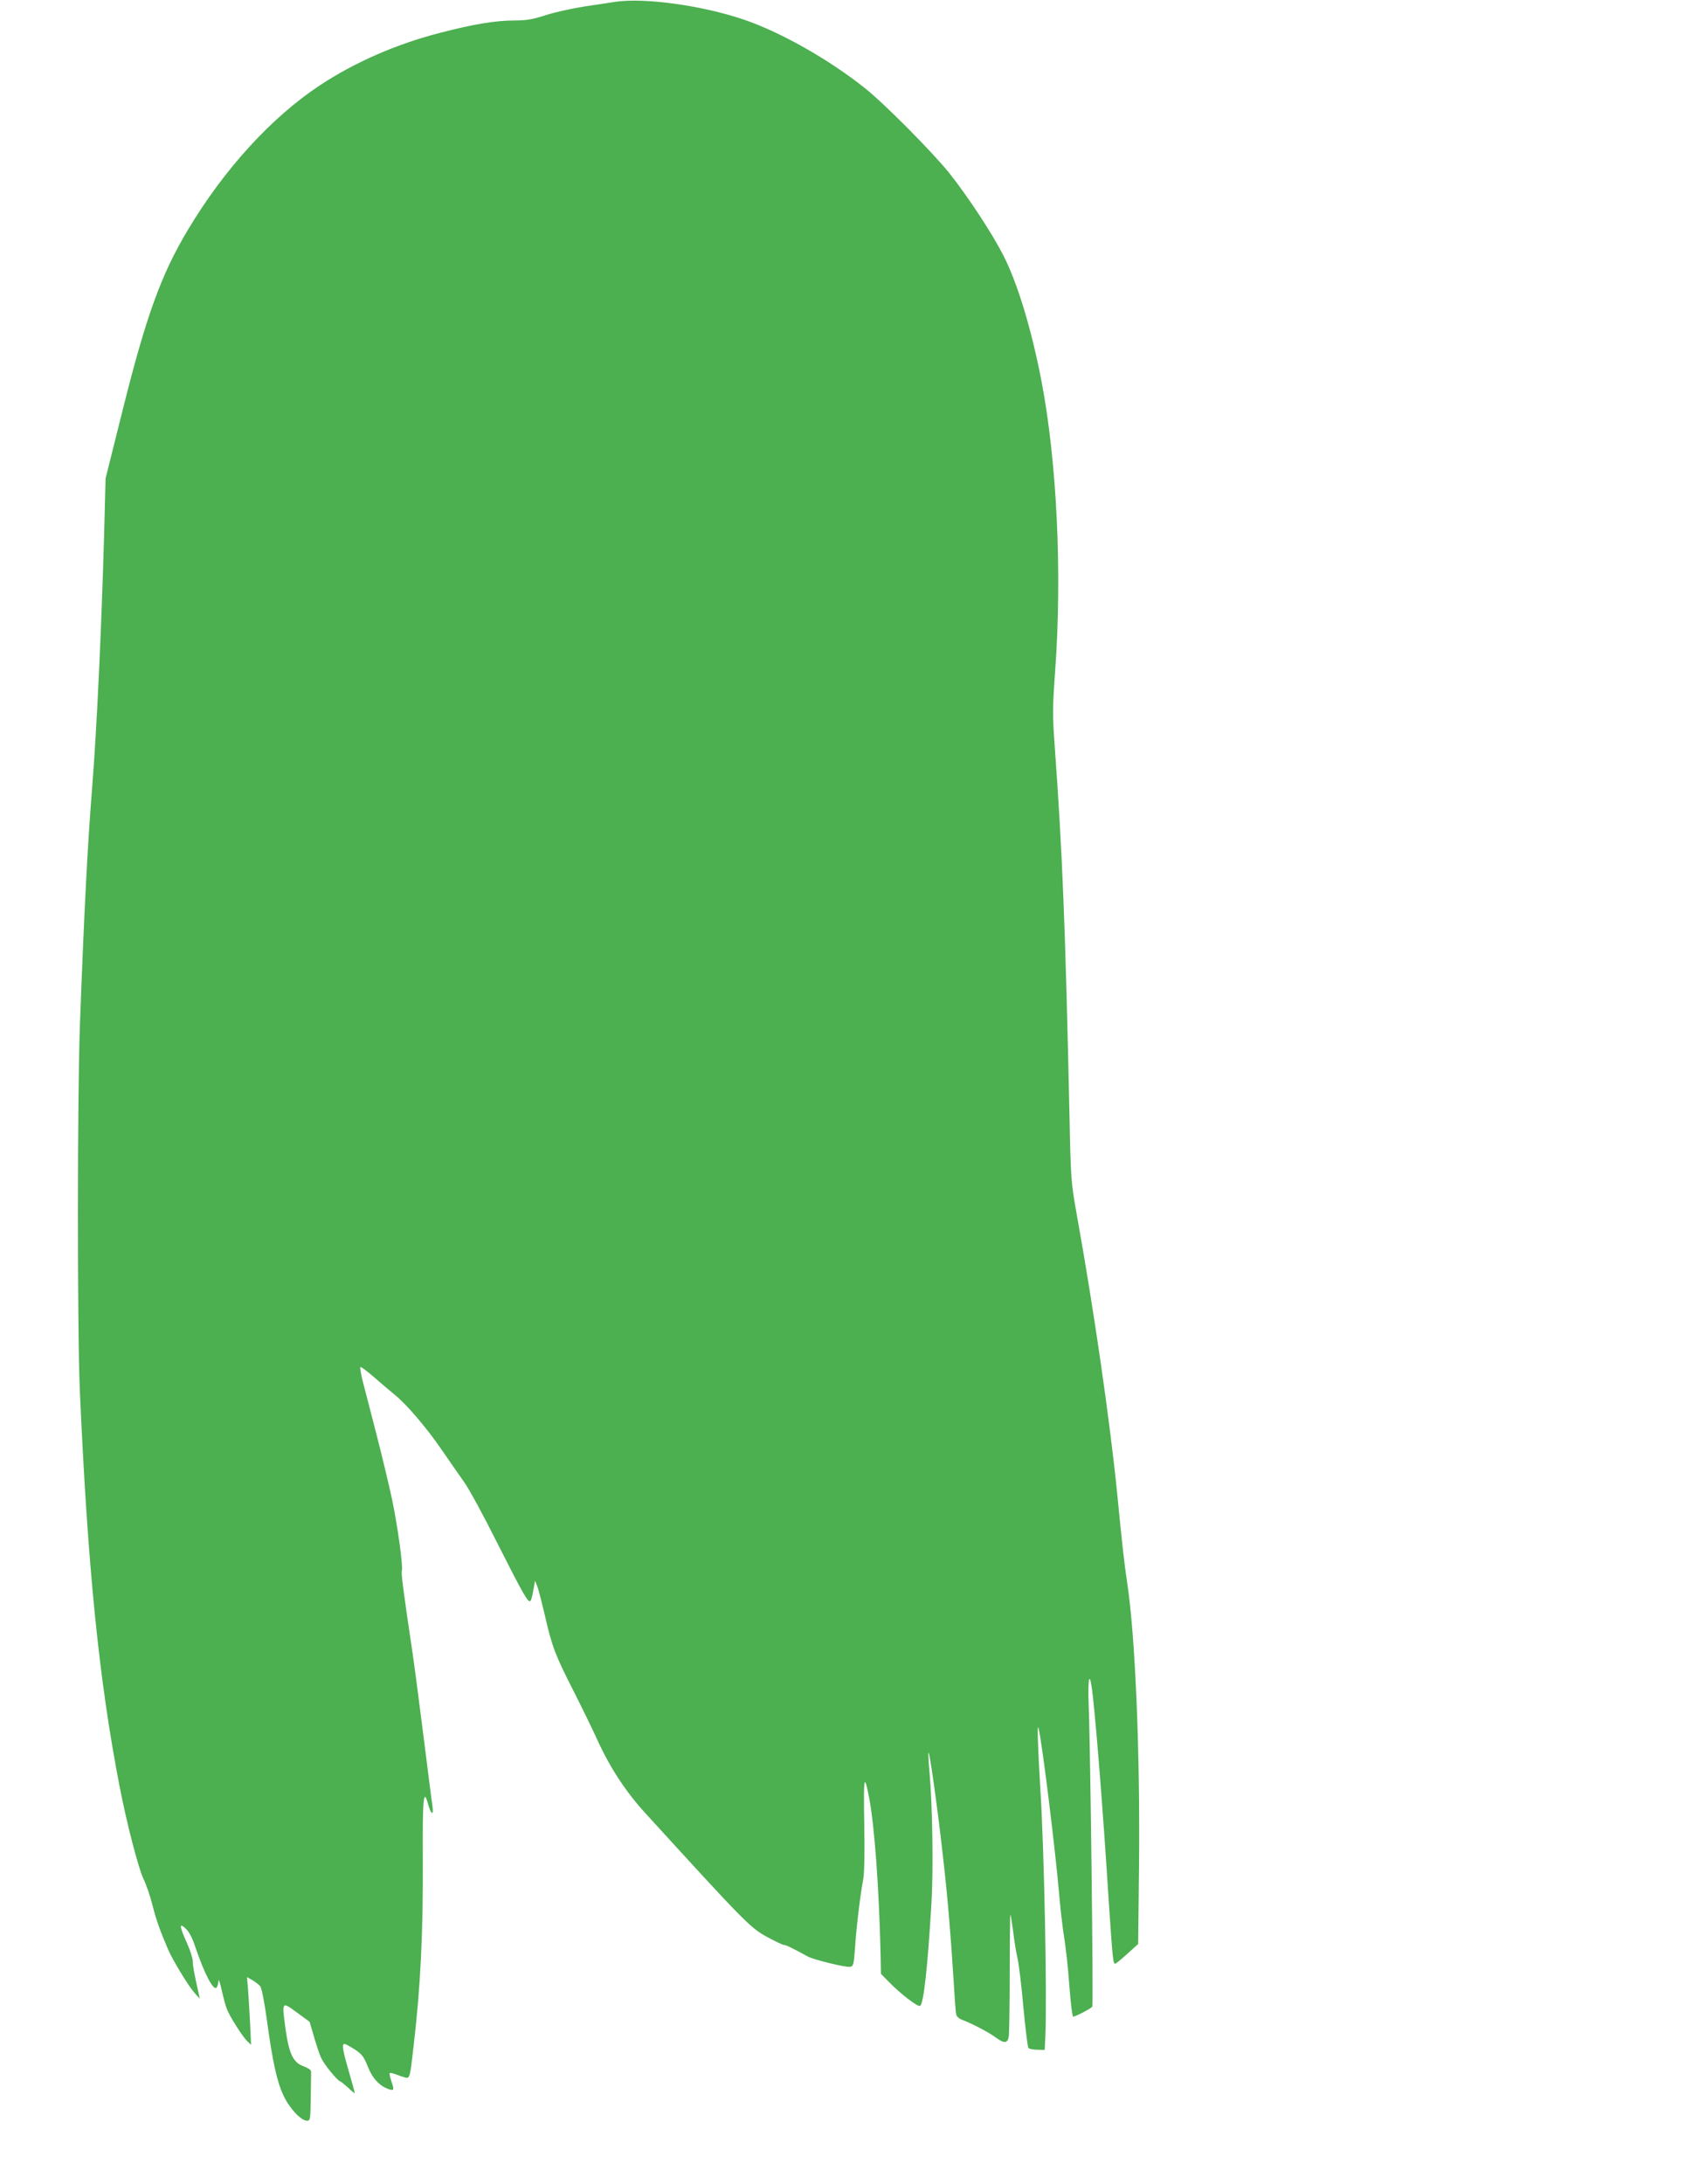 <?xml version="1.0" standalone="no"?>
<!DOCTYPE svg PUBLIC "-//W3C//DTD SVG 20010904//EN"
 "http://www.w3.org/TR/2001/REC-SVG-20010904/DTD/svg10.dtd">
<svg version="1.0" xmlns="http://www.w3.org/2000/svg"
 width="992pt" height="1280pt" viewBox="0 0 992 1280"
 preserveAspectRatio="xMidYMid meet">
<g transform="translate(0,1280) scale(0.1,-0.1)"
fill="#4caf50" stroke="none">
<path d="M3605 12789 c-33 -5 -116 -18 -185 -28 -69 -11 -168 -33 -221 -50
-76 -25 -114 -31 -181 -31 -110 0 -241 -21 -436 -72 -255 -65 -502 -173 -705
-307 -285 -188 -562 -491 -777 -851 -155 -259 -243 -502 -380 -1050 l-101
-404 -9 -345 c-16 -552 -42 -1117 -70 -1471 -26 -322 -47 -726 -71 -1375 -16
-413 -16 -1808 -1 -2155 46 -1038 112 -1695 233 -2320 41 -213 112 -486 140
-542 16 -32 40 -102 53 -155 23 -90 44 -148 91 -258 27 -63 120 -216 155 -255
l31 -35 -6 30 c-28 125 -35 164 -35 191 0 17 -16 66 -35 108 -44 98 -46 120
-5 81 19 -18 39 -56 56 -109 53 -157 108 -261 125 -234 5 7 9 24 10 38 0 14 9
-11 19 -55 10 -44 23 -93 30 -110 16 -43 95 -167 121 -190 l21 -20 -6 130 c-4
72 -9 161 -12 199 l-6 68 32 -18 c17 -11 38 -26 45 -35 9 -9 24 -87 40 -200
33 -243 58 -358 97 -441 34 -74 103 -148 138 -148 19 0 20 7 22 135 1 74 2
142 2 151 1 11 -15 22 -44 33 -61 22 -85 71 -106 219 -22 163 -23 162 66 97
l75 -55 26 -88 c14 -48 32 -103 41 -122 16 -37 93 -132 112 -139 6 -2 28 -20
49 -39 20 -20 37 -33 37 -30 0 4 -16 61 -35 128 -37 127 -42 160 -25 160 6 0
33 -15 60 -32 43 -29 53 -42 77 -102 27 -69 70 -114 125 -132 28 -9 30 -2 13
46 -8 24 -13 46 -10 49 3 3 20 -1 38 -8 18 -7 42 -15 53 -18 26 -6 28 -1 48
177 42 357 57 671 55 1105 -2 362 4 418 31 320 17 -61 33 -69 26 -14 -4 24
-27 206 -52 404 -25 198 -54 421 -65 495 -55 368 -68 471 -63 484 8 22 -23
252 -57 416 -17 80 -58 251 -91 380 -33 129 -70 270 -81 313 -11 43 -17 80
-14 84 4 3 39 -23 79 -58 40 -35 95 -82 121 -103 69 -55 184 -189 277 -324 44
-65 103 -148 130 -187 28 -38 116 -200 196 -360 153 -302 181 -352 194 -338 5
4 12 33 17 63 l10 55 12 -30 c7 -16 27 -95 46 -175 41 -181 62 -234 167 -440
46 -91 111 -223 143 -294 73 -159 166 -301 282 -427 574 -629 610 -666 705
-719 50 -27 97 -50 105 -50 12 0 45 -16 140 -68 33 -18 220 -64 246 -60 20 3
23 11 30 113 8 123 31 309 48 400 7 39 9 152 6 330 -5 276 0 297 29 146 31
-162 58 -527 67 -923 l2 -107 45 -46 c68 -70 169 -148 184 -142 21 8 45 229
67 602 12 200 6 568 -11 764 -6 63 -9 116 -6 118 6 7 53 -324 85 -612 26 -225
46 -465 61 -710 6 -104 13 -200 16 -211 2 -13 17 -26 36 -33 58 -22 152 -71
193 -101 52 -38 71 -38 79 1 3 17 6 187 6 377 0 190 2 343 4 341 2 -2 9 -47
16 -99 6 -52 17 -122 25 -155 8 -33 24 -163 35 -290 12 -126 25 -234 30 -239
5 -5 29 -10 52 -10 l43 -1 4 85 c10 236 -7 1085 -29 1435 -16 266 -20 403 -11
365 20 -76 97 -700 121 -975 6 -71 16 -159 21 -195 22 -146 28 -202 40 -357 7
-90 16 -163 21 -163 13 0 106 48 112 59 7 11 -11 1520 -21 1759 -7 188 7 220
25 54 23 -213 60 -683 92 -1187 23 -346 26 -375 38 -375 4 0 36 26 71 58 l64
58 5 453 c7 666 -22 1352 -69 1661 -17 114 -28 207 -59 525 -42 422 -136 1075
-236 1630 -35 198 -36 203 -44 600 -24 1098 -41 1524 -86 2148 -14 190 -13
229 2 440 42 578 11 1231 -81 1709 -59 304 -140 570 -223 732 -66 129 -205
341 -316 481 -98 122 -380 407 -496 499 -210 167 -488 325 -706 400 -246 84
-587 131 -759 105z"/>
</g>
</svg>
